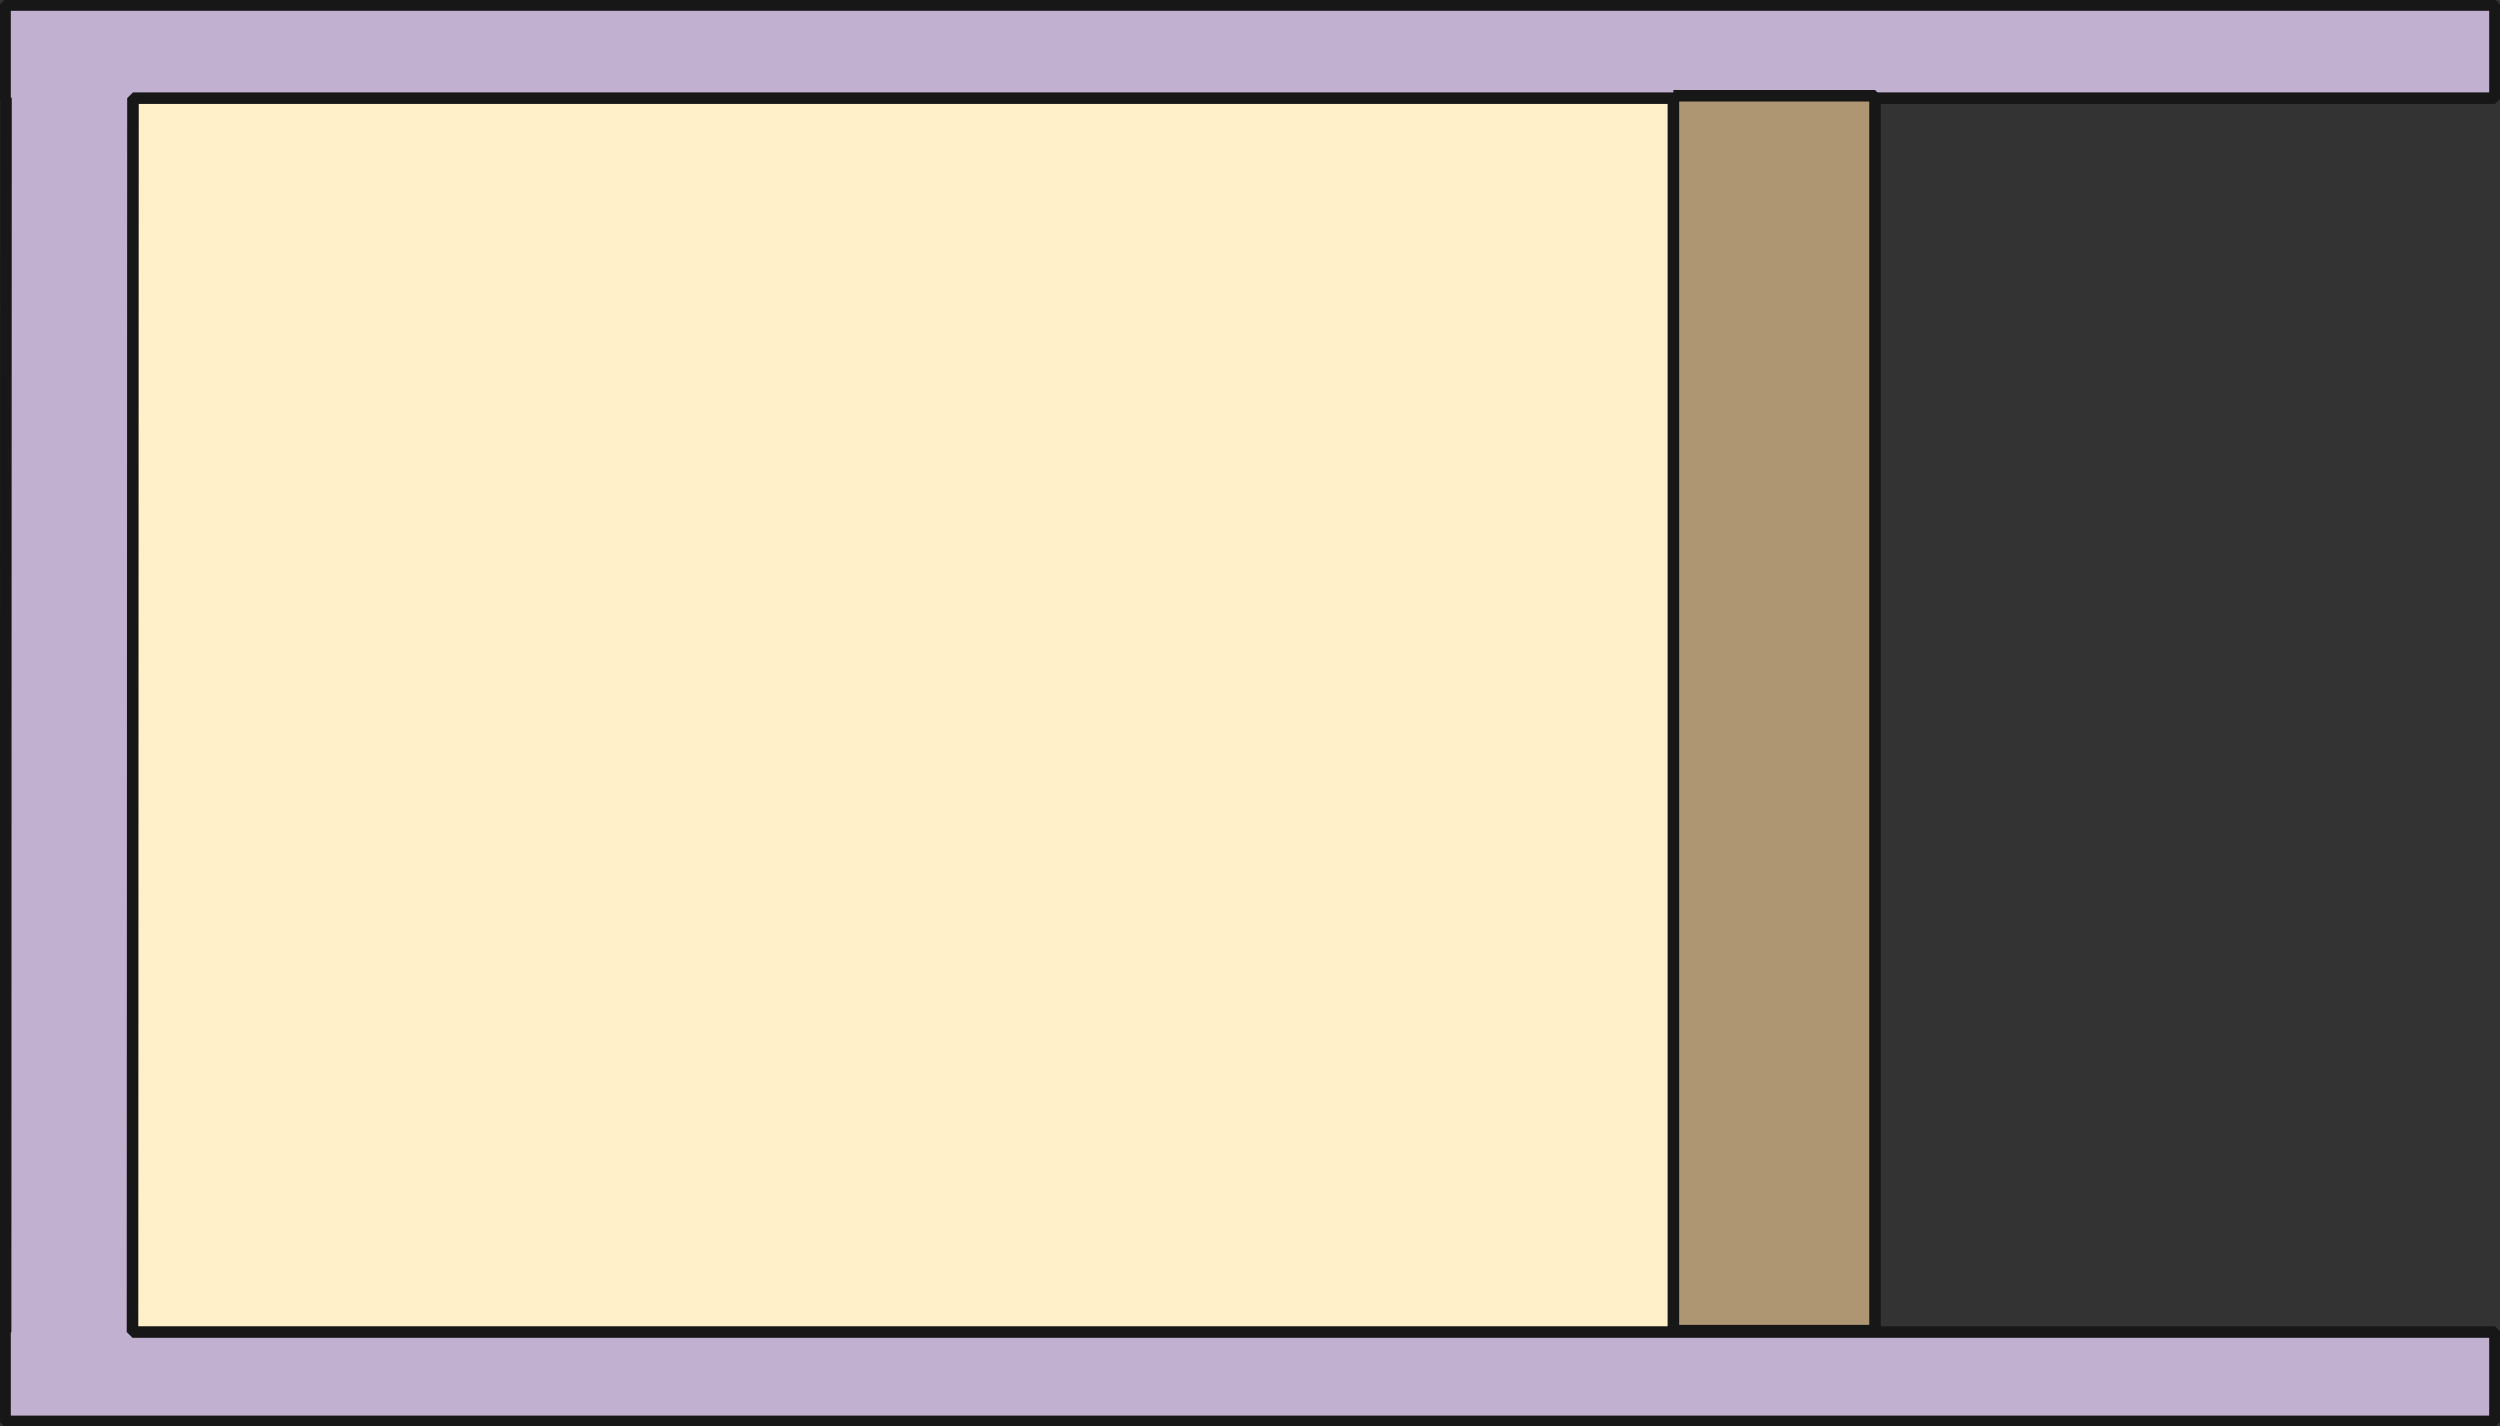 <svg width="496" height="283" xmlns="http://www.w3.org/2000/svg" xmlns:xlink="http://www.w3.org/1999/xlink" xml:space="preserve" overflow="hidden"><rect width="100%" height="100%" fill="#333333" stroke="none"/><g transform="translate(-1899 -1256)"><path d="M1918 1268 2240 1268 2240 1525 1918 1525 1918 1268" fill="#FFF0C9" fill-rule="evenodd"/><path d="M1925.29 1538 1925.29 1538 2394 1538 2394 1520.28 1925.29 1520.28 1925.38 1275.48 2394 1275.48 2394 1257 1900 1257 1900 1275.48 1900.19 1275.48 1900.11 1520.28 1900 1520.28 1900 1538 1925.29 1538Z" stroke="#181717" stroke-width="2.292" stroke-miterlimit="1" fill="#C1B0D0" fill-rule="evenodd"/><path d="M2231 1275 2271 1275 2271 1520 2231 1520 2231 1275" stroke="#181717" stroke-width="2.292" stroke-miterlimit="1" fill="#AE9672" fill-rule="evenodd"/></g></svg>